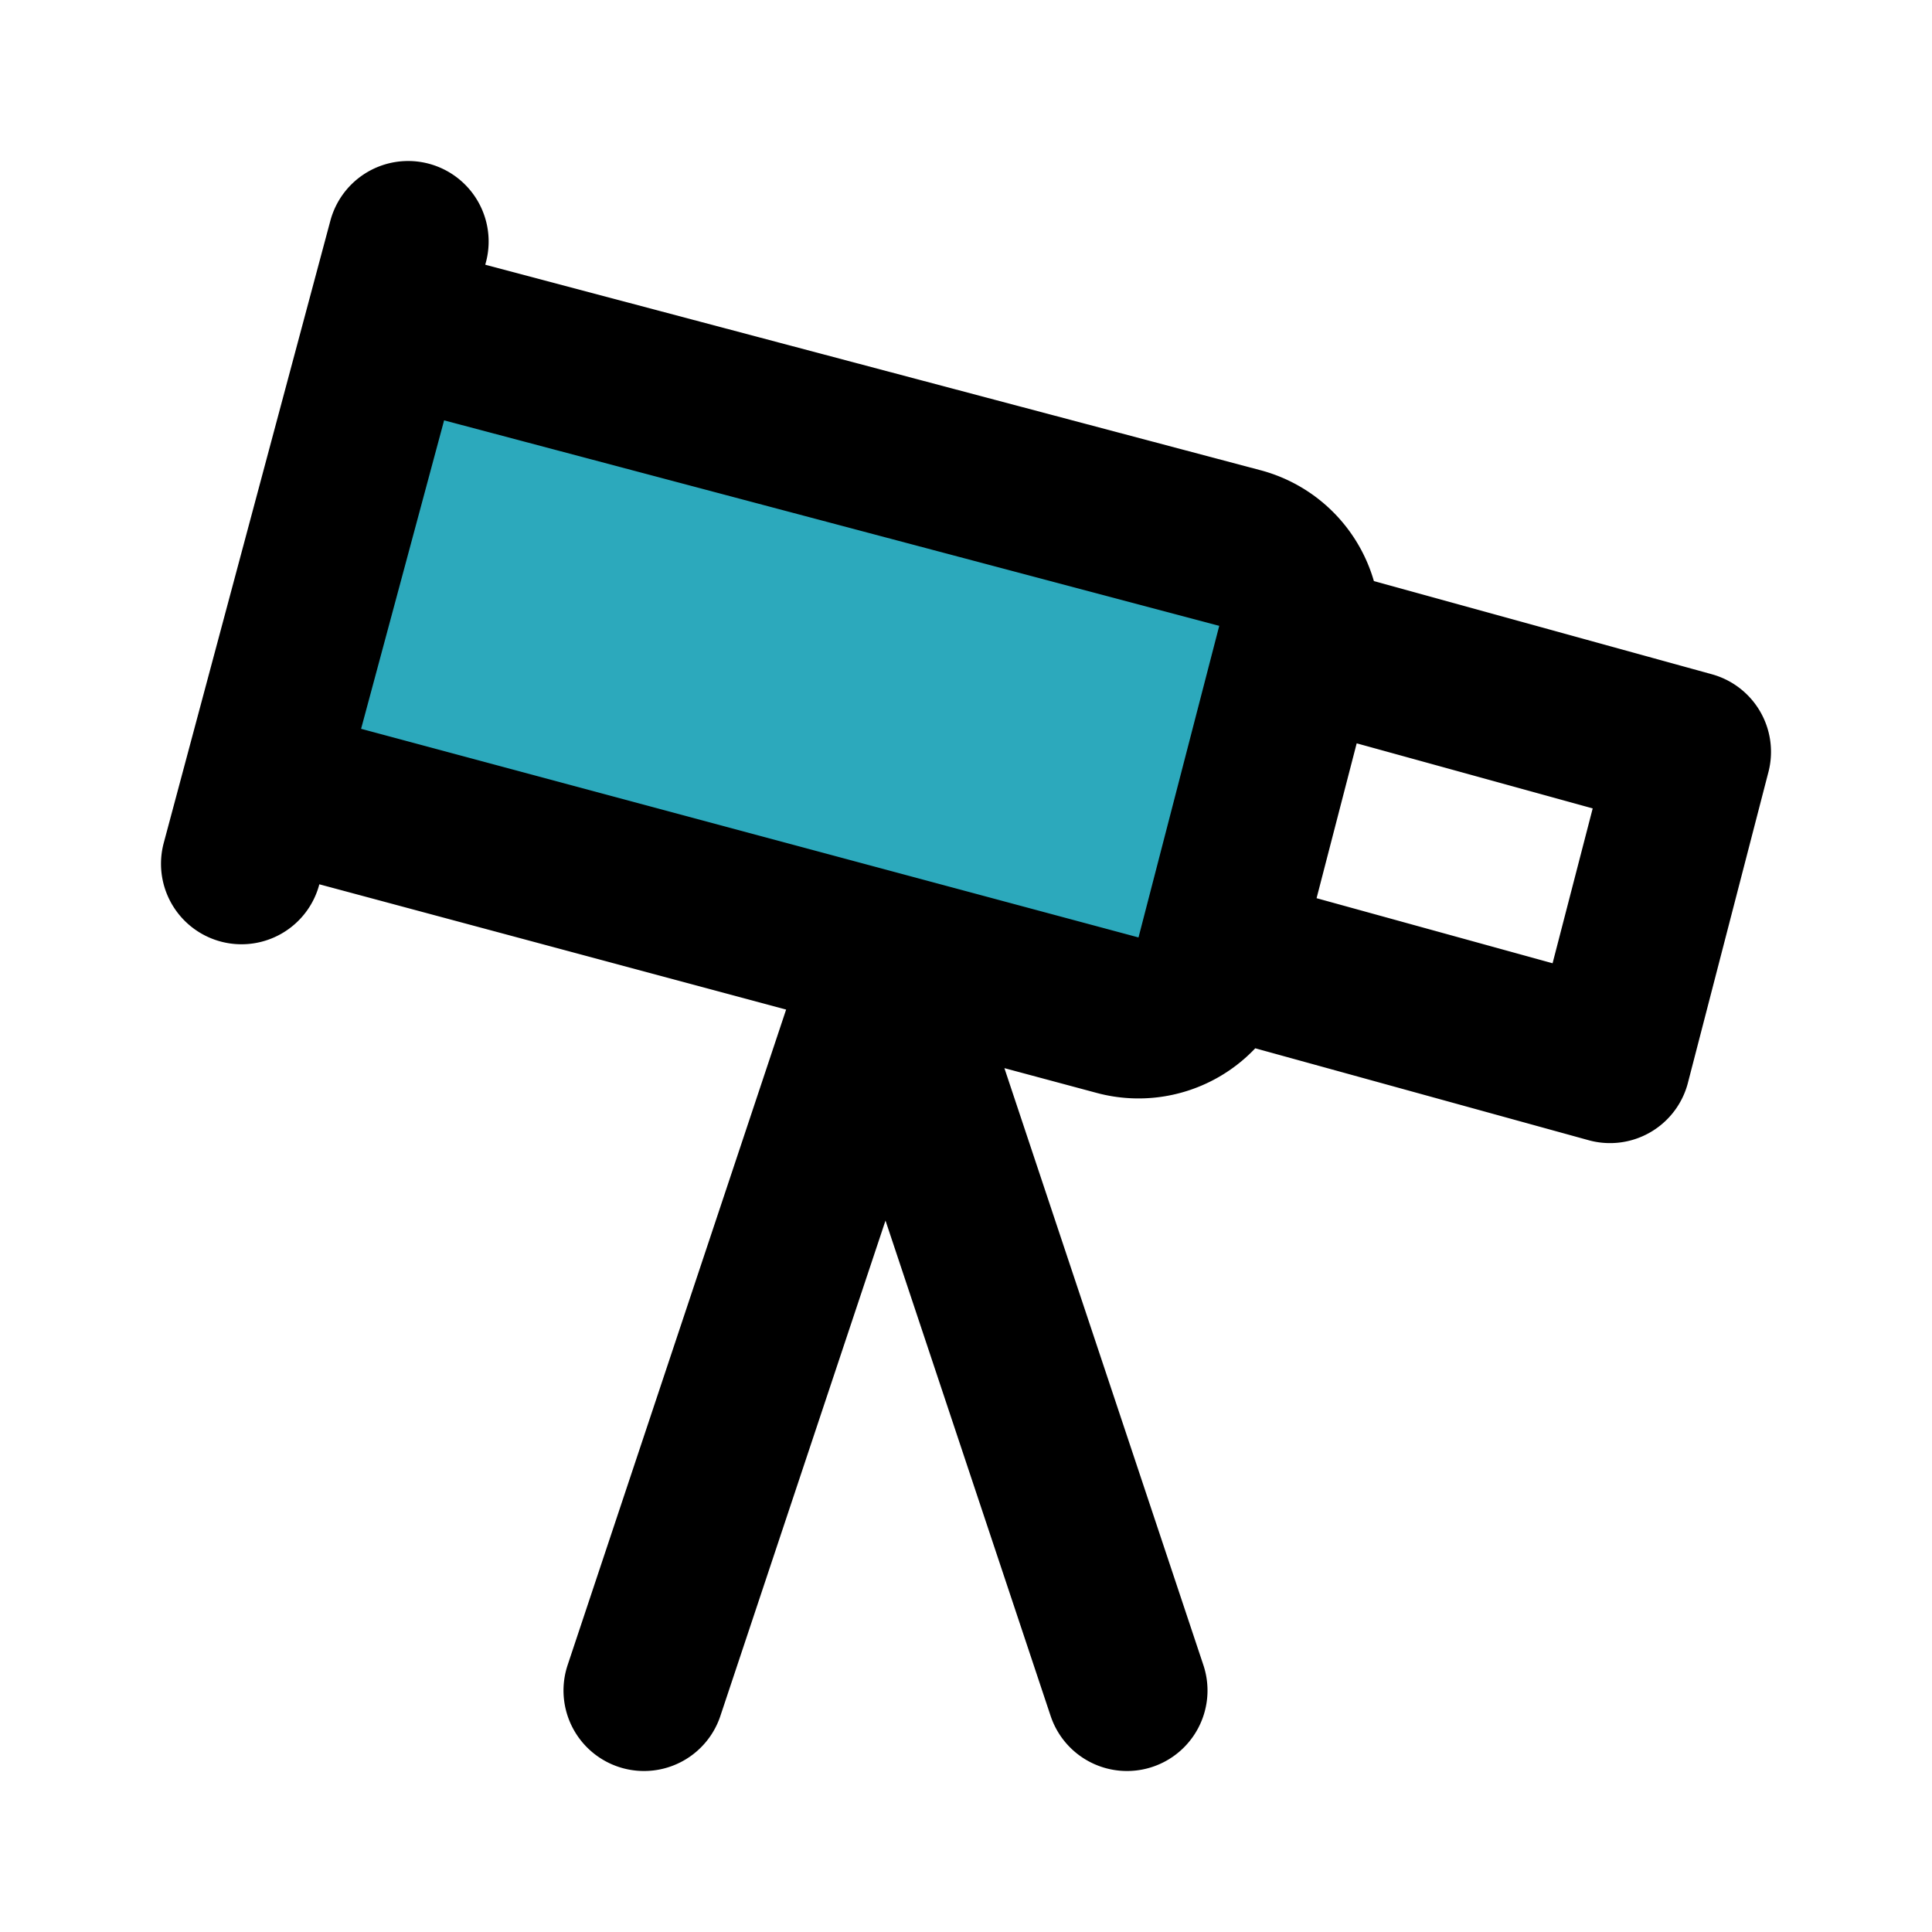<?xml version="1.0" encoding="utf-8"?><!-- Uploaded to: SVG Repo, www.svgrepo.com, Generator: SVG Repo Mixer Tools -->
<svg fill="#000000" width="800px" height="800px" viewBox="0 0 24 24" id="telescope-2" data-name="Flat Line" xmlns="http://www.w3.org/2000/svg" class="icon flat-line"><path id="secondary" d="M4.83,5.42h11a0,0,0,0,1,0,0v6a0,0,0,0,1,0,0h-11a1,1,0,0,1-1-1v-4a1,1,0,0,1,1-1Z" transform="matrix(-0.97, -0.26, 0.26, -0.97, 17.15, 19.09)" style="fill: rgb(44, 169, 188); stroke-width: 2;"></path><path id="primary" d="M14,21l-3-9M8,21l3-9M3.26,9.76l10.62,2.85a1,1,0,0,0,1.23-.71l1-3.86a1,1,0,0,0-.7-1.23L4.81,4ZM21,9.34,16.14,8l-1,3.86L20,13.2ZM5.07,3,3,10.73" style="fill: none; stroke: rgb(0, 0, 0); stroke-linecap: round; stroke-linejoin: round; stroke-width: 2;"></path></svg>